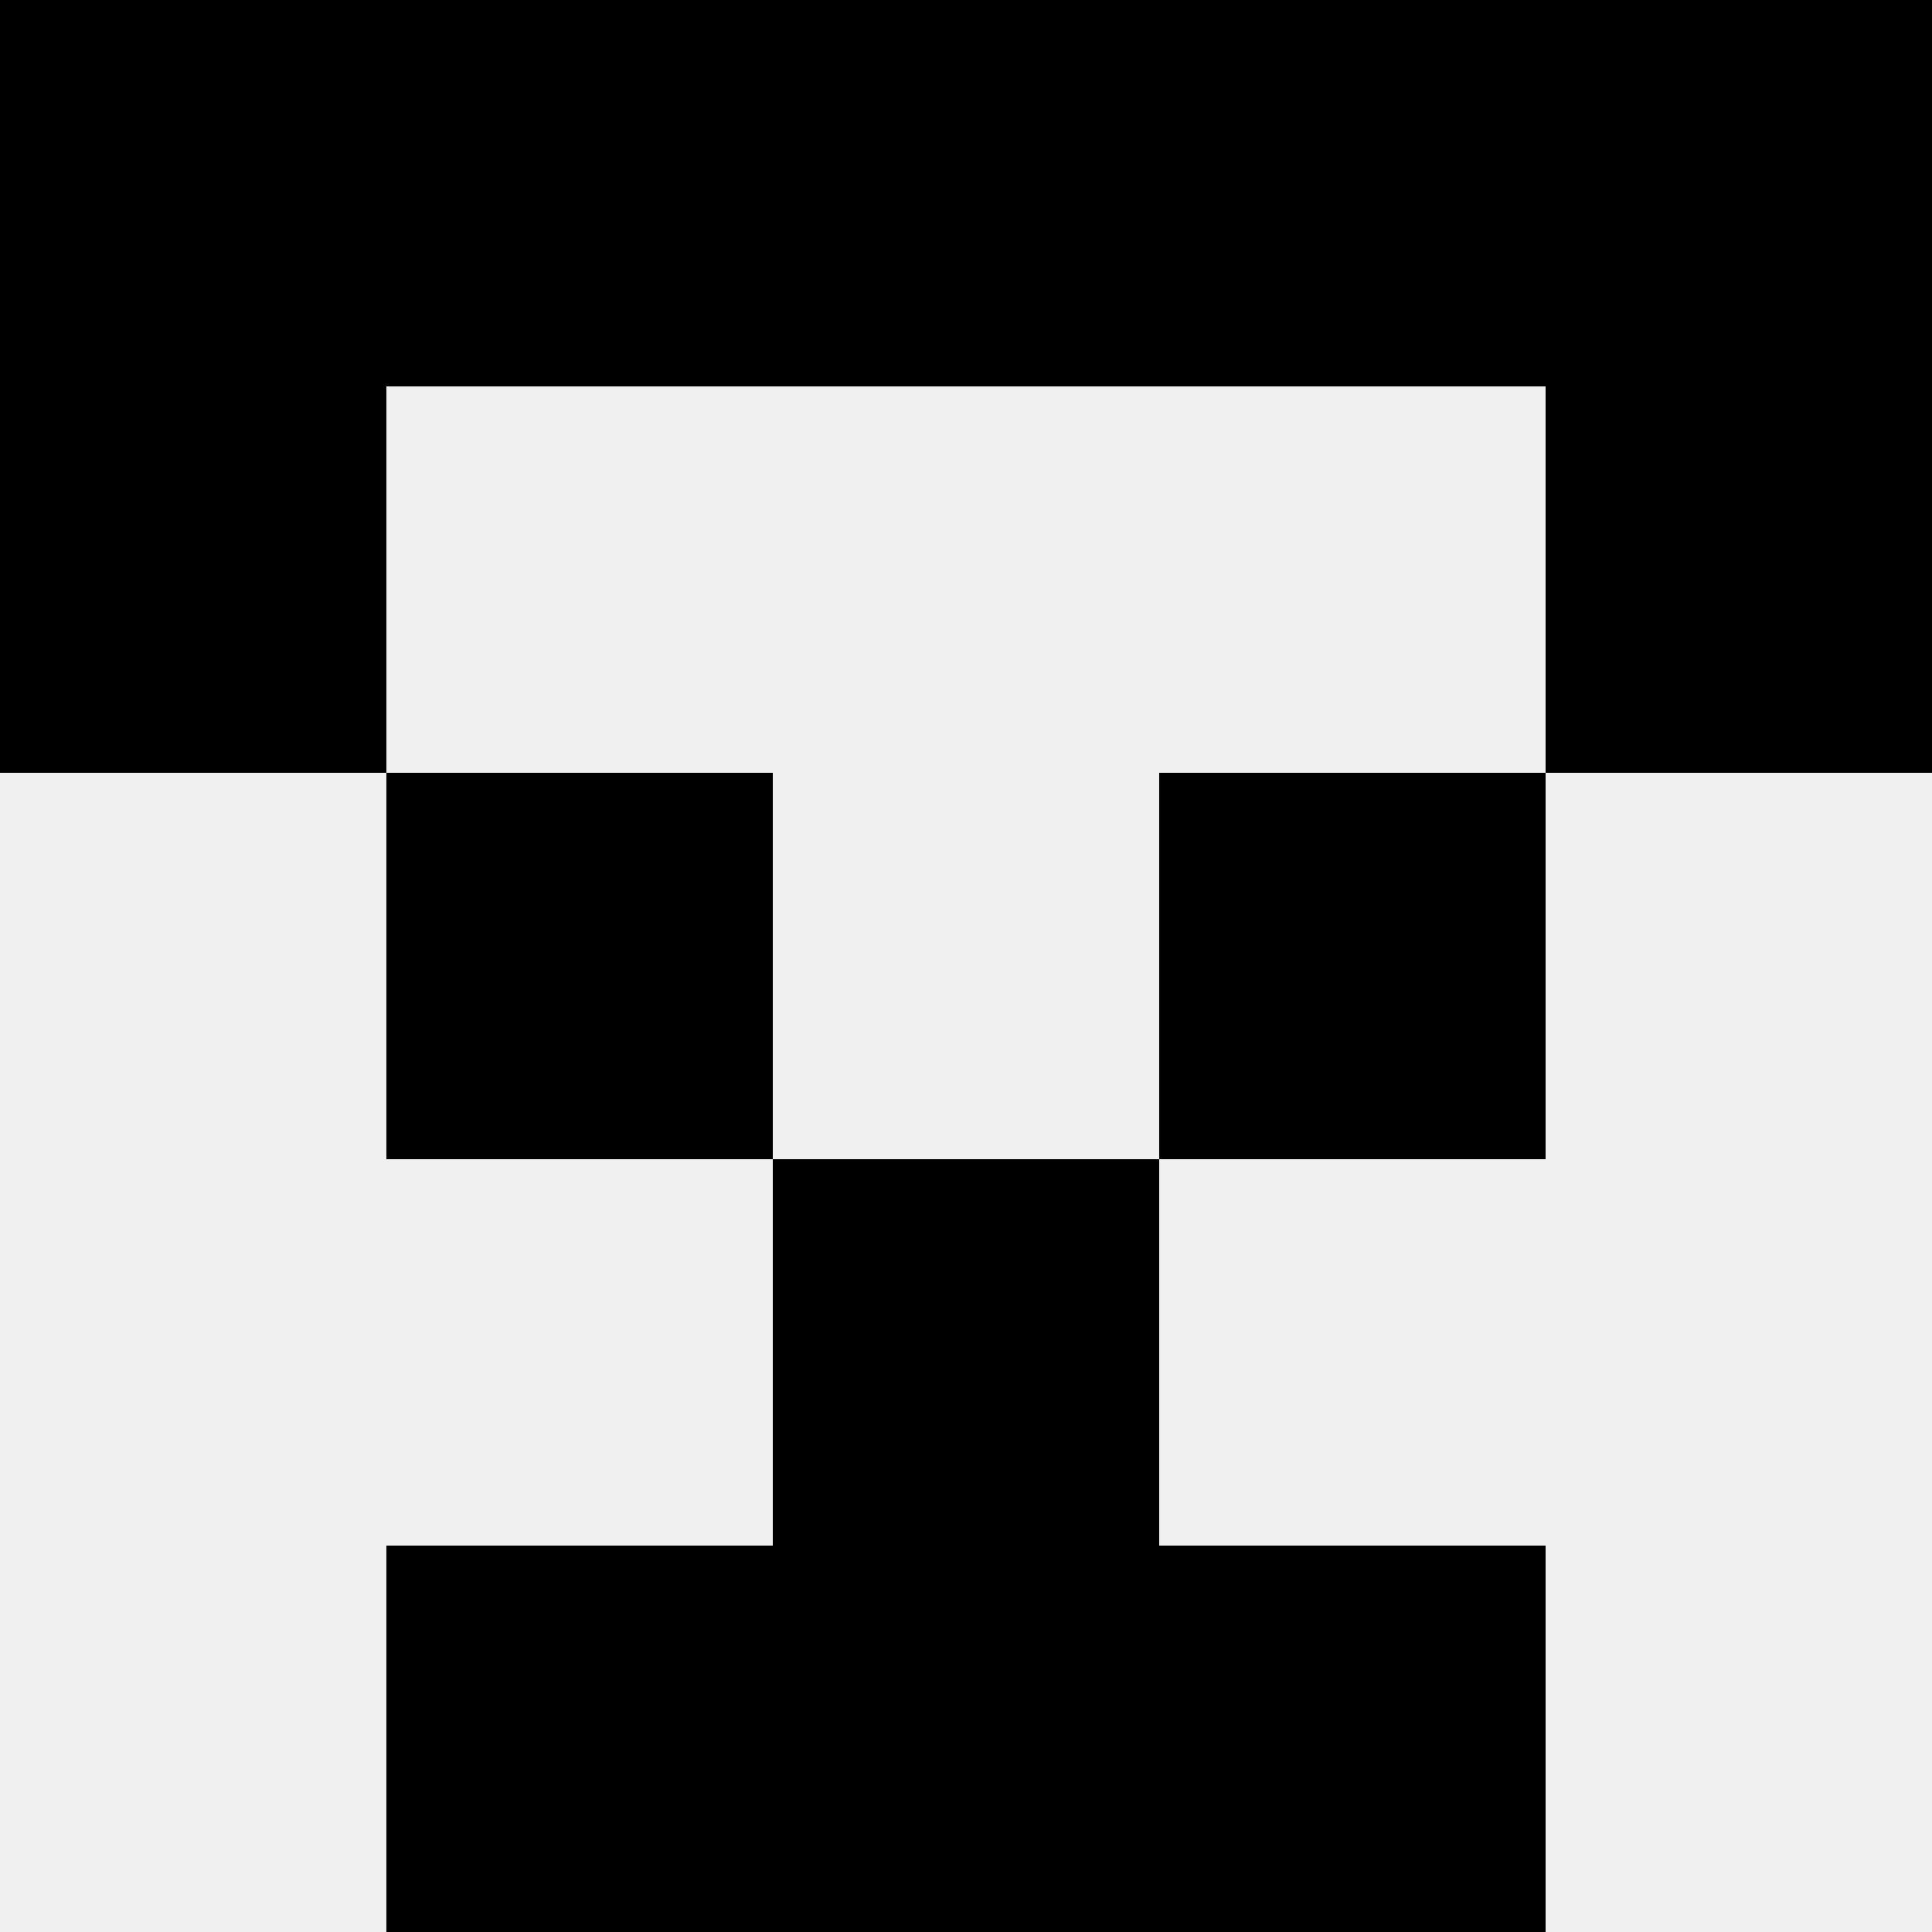 <svg width='80' height='80' xmlns='http://www.w3.org/2000/svg'><rect width='100%' height='100%' fill='#f0f0f0'/><rect x='0' y='0' width='16' height='16' fill='hsl(30, 70%, 50%)' /><rect x='64' y='0' width='16' height='16' fill='hsl(30, 70%, 50%)' /><rect x='16' y='0' width='16' height='16' fill='hsl(30, 70%, 50%)' /><rect x='48' y='0' width='16' height='16' fill='hsl(30, 70%, 50%)' /><rect x='32' y='0' width='16' height='16' fill='hsl(30, 70%, 50%)' /><rect x='32' y='0' width='16' height='16' fill='hsl(30, 70%, 50%)' /><rect x='0' y='16' width='16' height='16' fill='hsl(30, 70%, 50%)' /><rect x='64' y='16' width='16' height='16' fill='hsl(30, 70%, 50%)' /><rect x='16' y='32' width='16' height='16' fill='hsl(30, 70%, 50%)' /><rect x='48' y='32' width='16' height='16' fill='hsl(30, 70%, 50%)' /><rect x='32' y='48' width='16' height='16' fill='hsl(30, 70%, 50%)' /><rect x='32' y='48' width='16' height='16' fill='hsl(30, 70%, 50%)' /><rect x='16' y='64' width='16' height='16' fill='hsl(30, 70%, 50%)' /><rect x='48' y='64' width='16' height='16' fill='hsl(30, 70%, 50%)' /><rect x='32' y='64' width='16' height='16' fill='hsl(30, 70%, 50%)' /><rect x='32' y='64' width='16' height='16' fill='hsl(30, 70%, 50%)' /></svg>